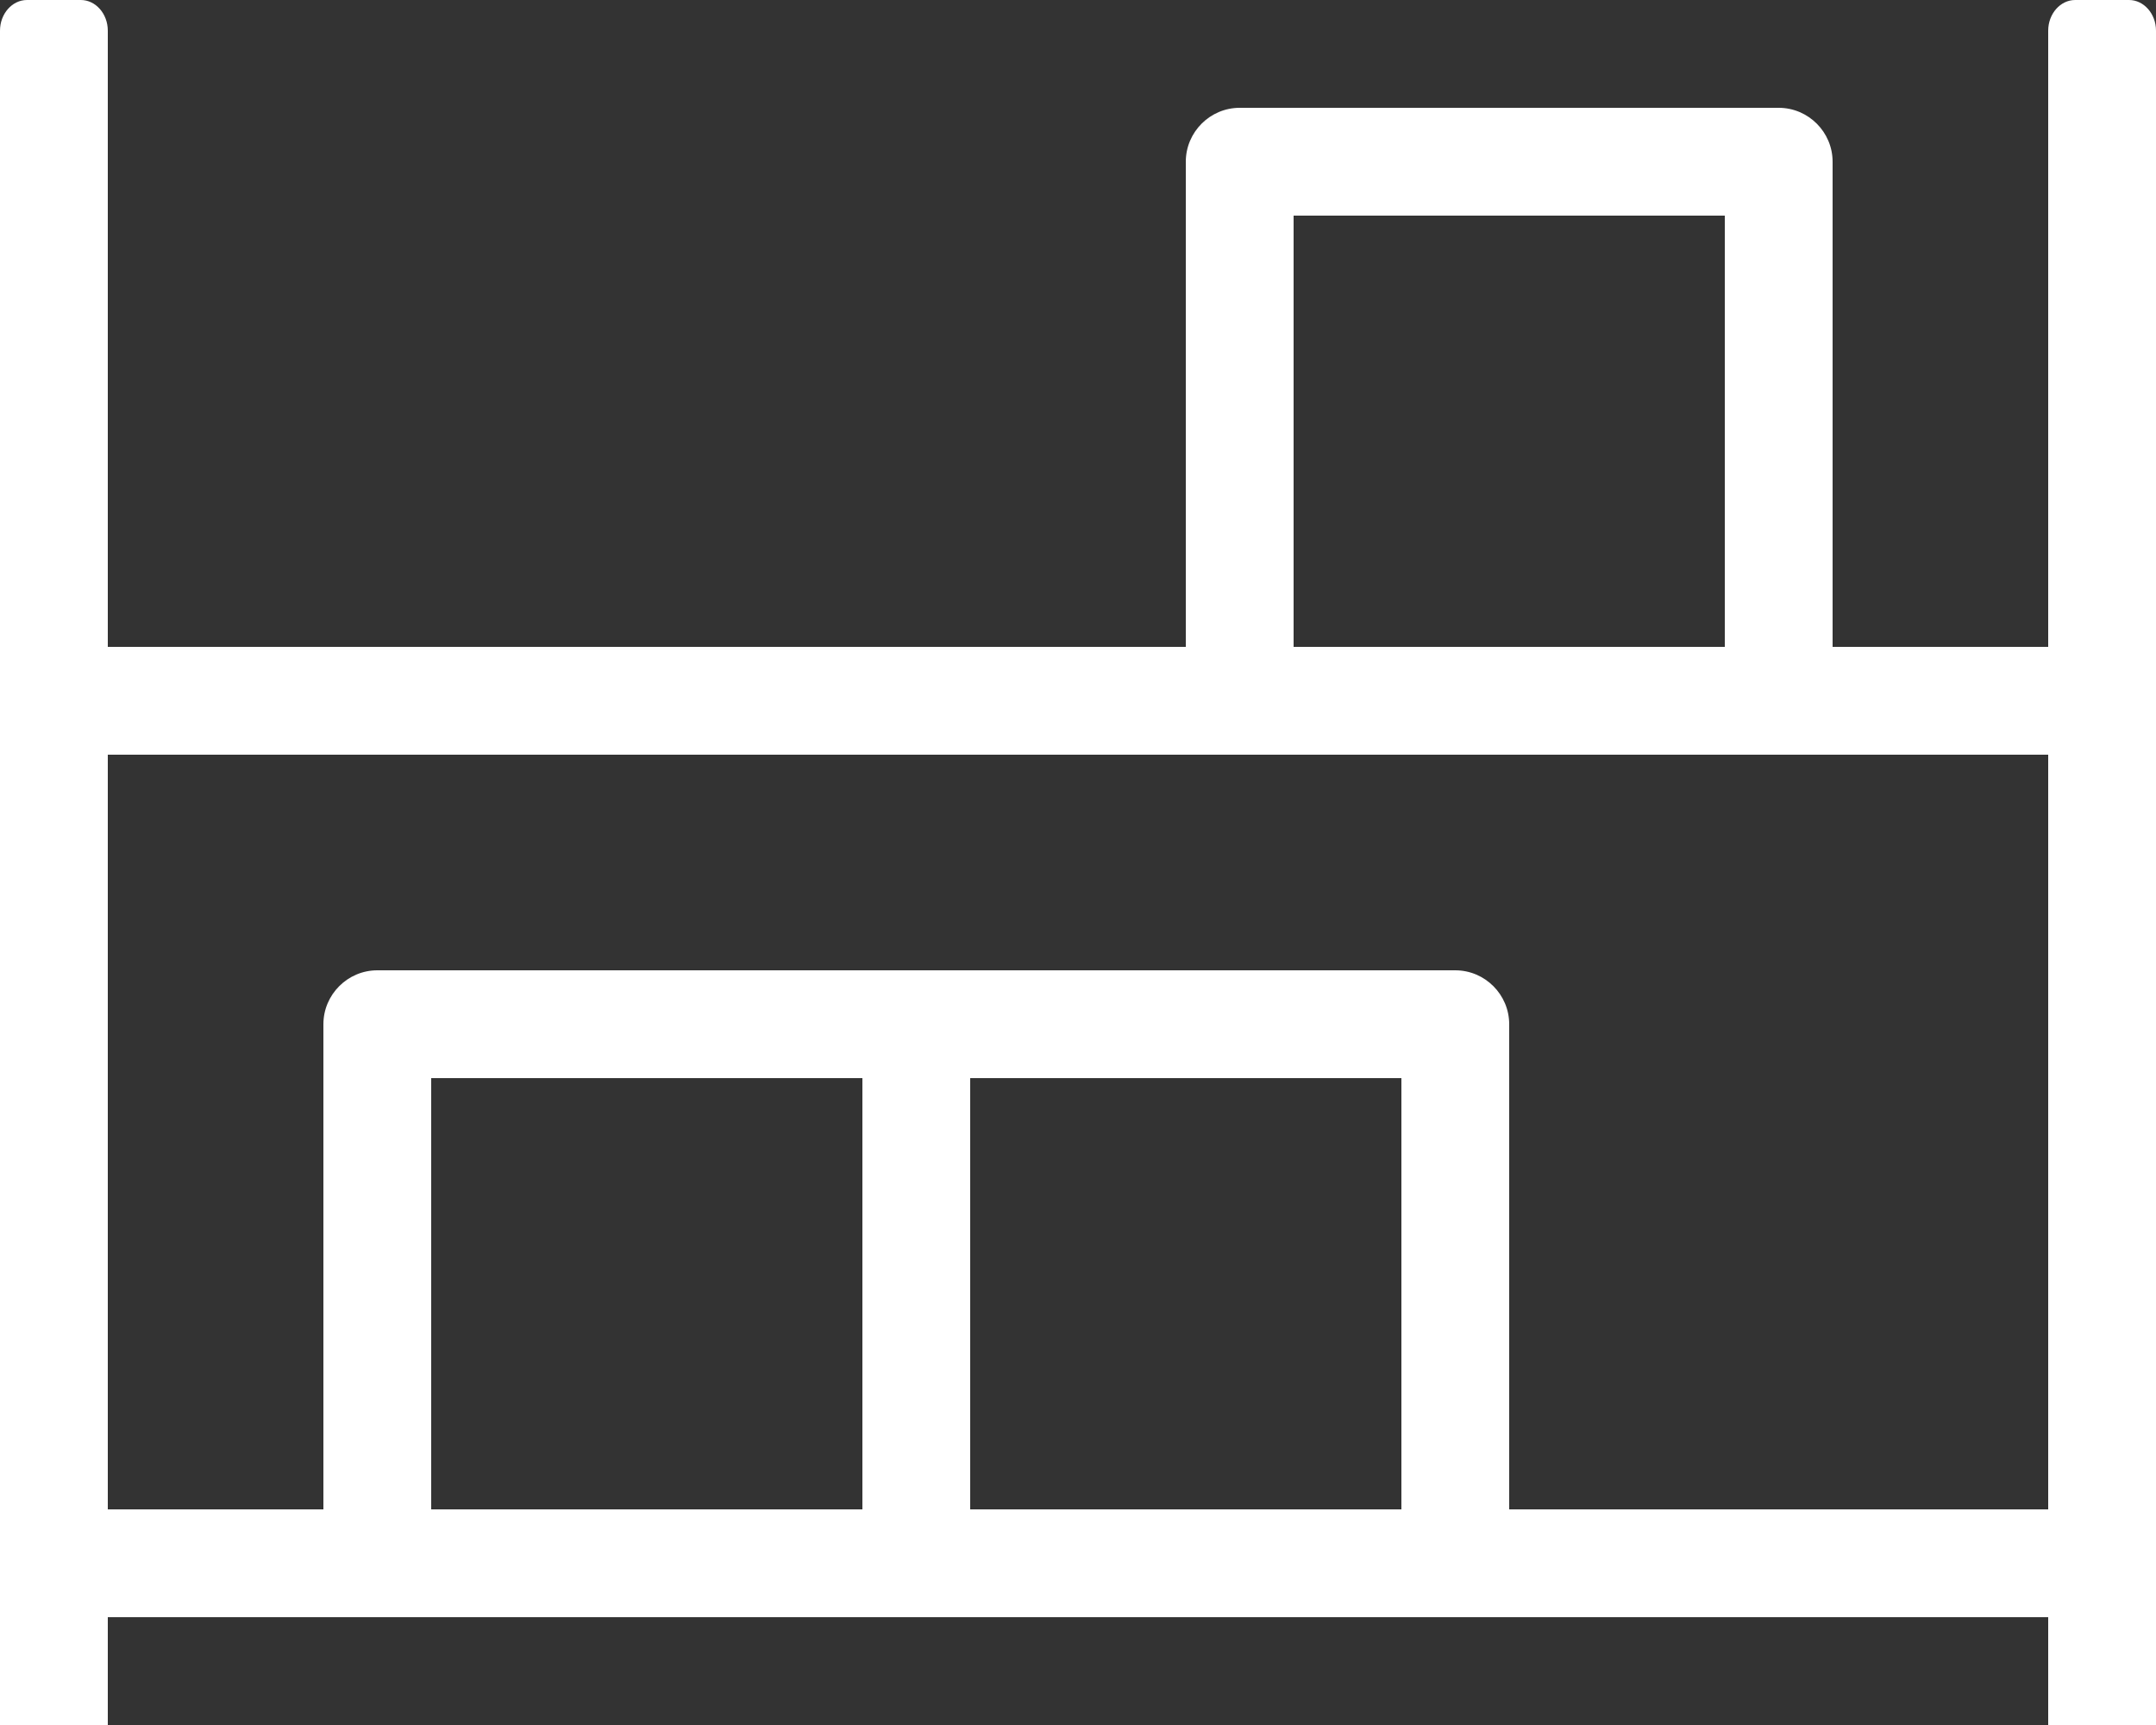 <svg width="640" height="512" viewBox="0 0 640 512" fill="none" xmlns="http://www.w3.org/2000/svg">
<rect x="0" y="0" width="640" height="512" fill="#333333" stroke="none"/>
<g clip-path="url(#clip0_4_16)">
<path d="M632 0H616C611.6 0 608 4.1 608 9.1V192H544V48C544 39.2 536.8 32 528 32H368C359.2 32 352 39.2 352 48V192H32V9.1C32 4.1 28.4 0 24 0H8C3.6 0 0 4.1 0 9.1V512H32V480H608V512H640V9.1C640 4.1 636.4 0 632 0ZM384 64H512V192H384V64ZM256 448H128V320H256V448ZM288 448V320H416V448H288ZM608 448H448V304C448 295.2 440.8 288 432 288H112C103.2 288 96 295.2 96 304V448H32V224H608V448Z" fill="white"/>
</g>
<defs>
<clipPath id="clip0_4_16">
<rect width="640" height="512" fill="white"/>
</clipPath>
</defs>
</svg>

